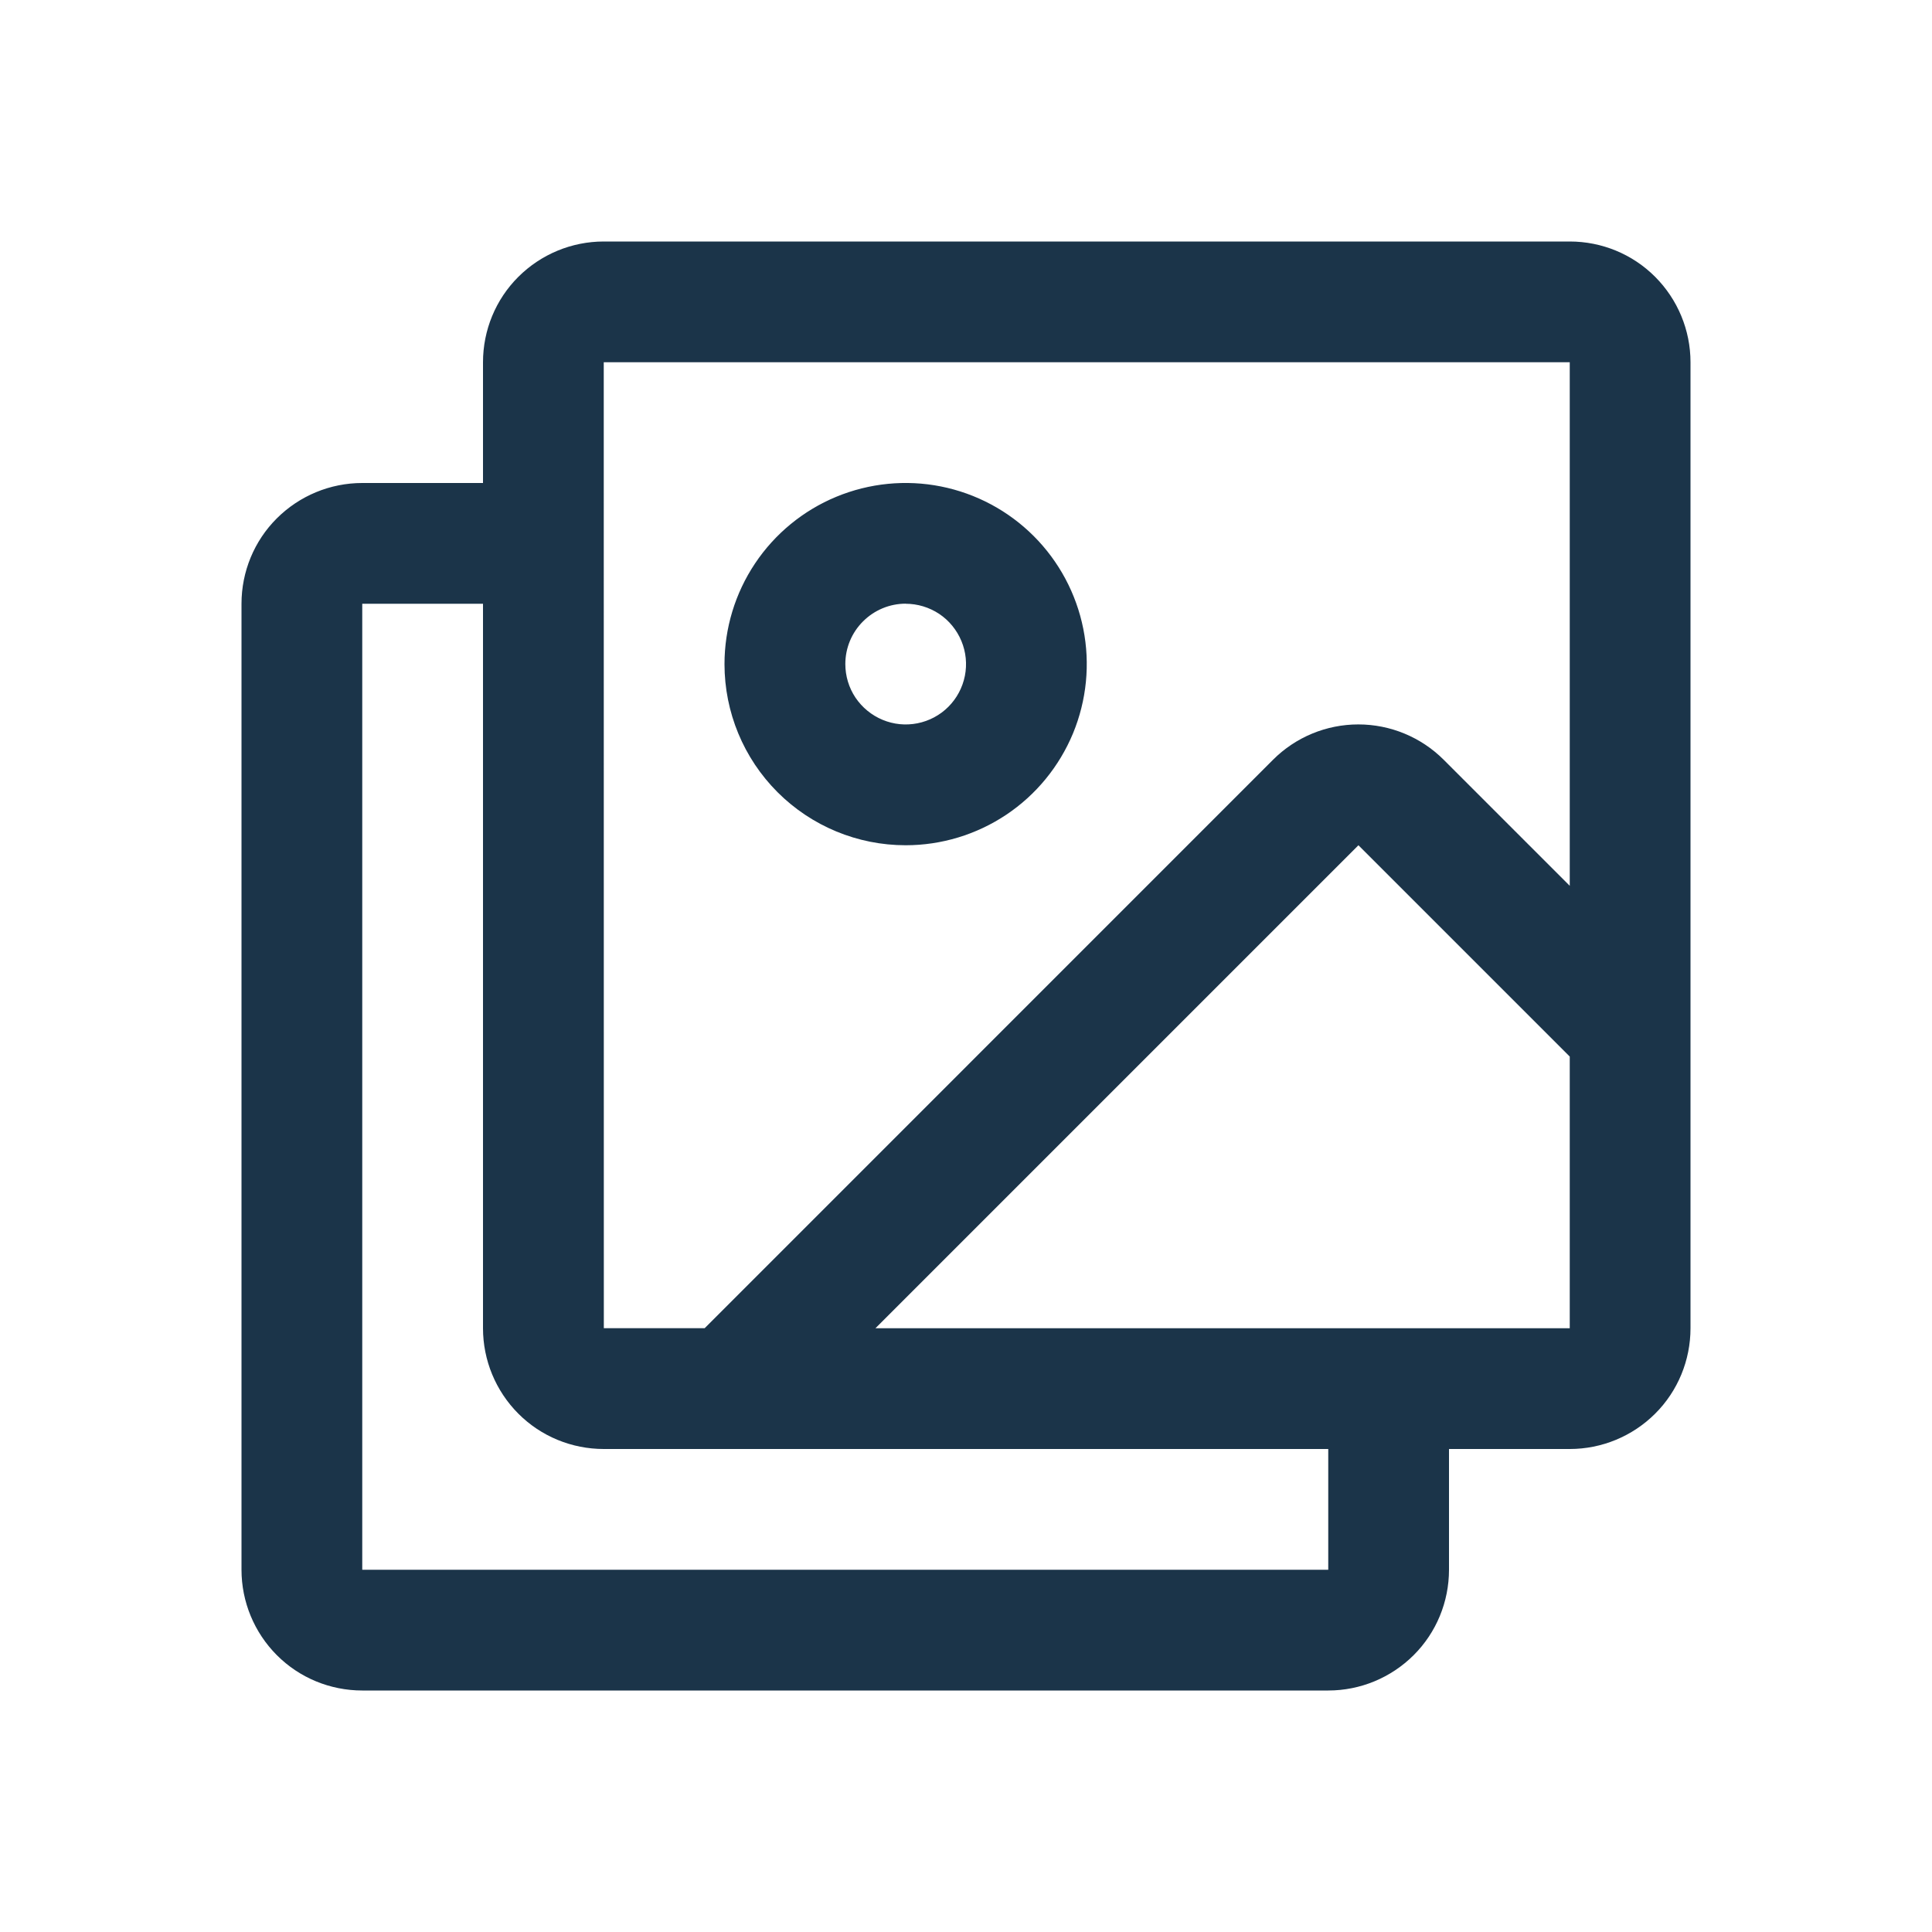 <svg fill="none" height="24" viewBox="0 0 24 24" width="24" xmlns="http://www.w3.org/2000/svg"><path d="m19.5 3h-12c-.398 0-.779.158-1.061.439s-.439.663-.439 1.061v1.5h-1.5c-.398 0-.779.158-1.061.439s-.439.663-.439 1.061v12c0 .398.158.779.439 1.061s.663.439 1.061.439h12c.398 0 .779-.158 1.061-.439s.439-.663.439-1.061v-1.5h1.5c.398 0 .779-.158 1.061-.439s.439-.663.439-1.061v-12c0-.398-.158-.779-.439-1.061s-.663-.439-1.061-.439zm-12 1.5h12v6.504l-1.566-1.566c-.281-.281-.663-.439-1.06-.439-.398 0-.779.158-1.06.439l-7.06 7.061h-1.253zm9 15h-12v-12h1.5v9c0 .398.158.779.439 1.061s.663.439 1.061.439h9zm3-3h-8.625l6-6 2.625 2.625zm-8.25-6c.445 0 .88-.132 1.25-.379.37-.247.658-.599.829-1.01.17-.411.215-.864.128-1.3-.087-.436-.301-.837-.616-1.152s-.716-.529-1.152-.616c-.436-.087-.889-.042-1.3.128-.411.17-.763.459-1.01.829-.247.37-.379.805-.379 1.25 0 .597.237 1.169.659 1.591.422.422.994.659 1.591.659zm0-3c.148 0 .293.044.417.126.123.082.219.2.276.337.057.137.072.288.043.433-.029.145-.1.279-.205.384s-.238.176-.384.205-.296.014-.433-.043c-.137-.057-.254-.153-.337-.276-.082-.123-.126-.268-.126-.417 0-.199.079-.39.22-.53.141-.141.331-.22.53-.22z" fill="#1b3449"/></svg>
